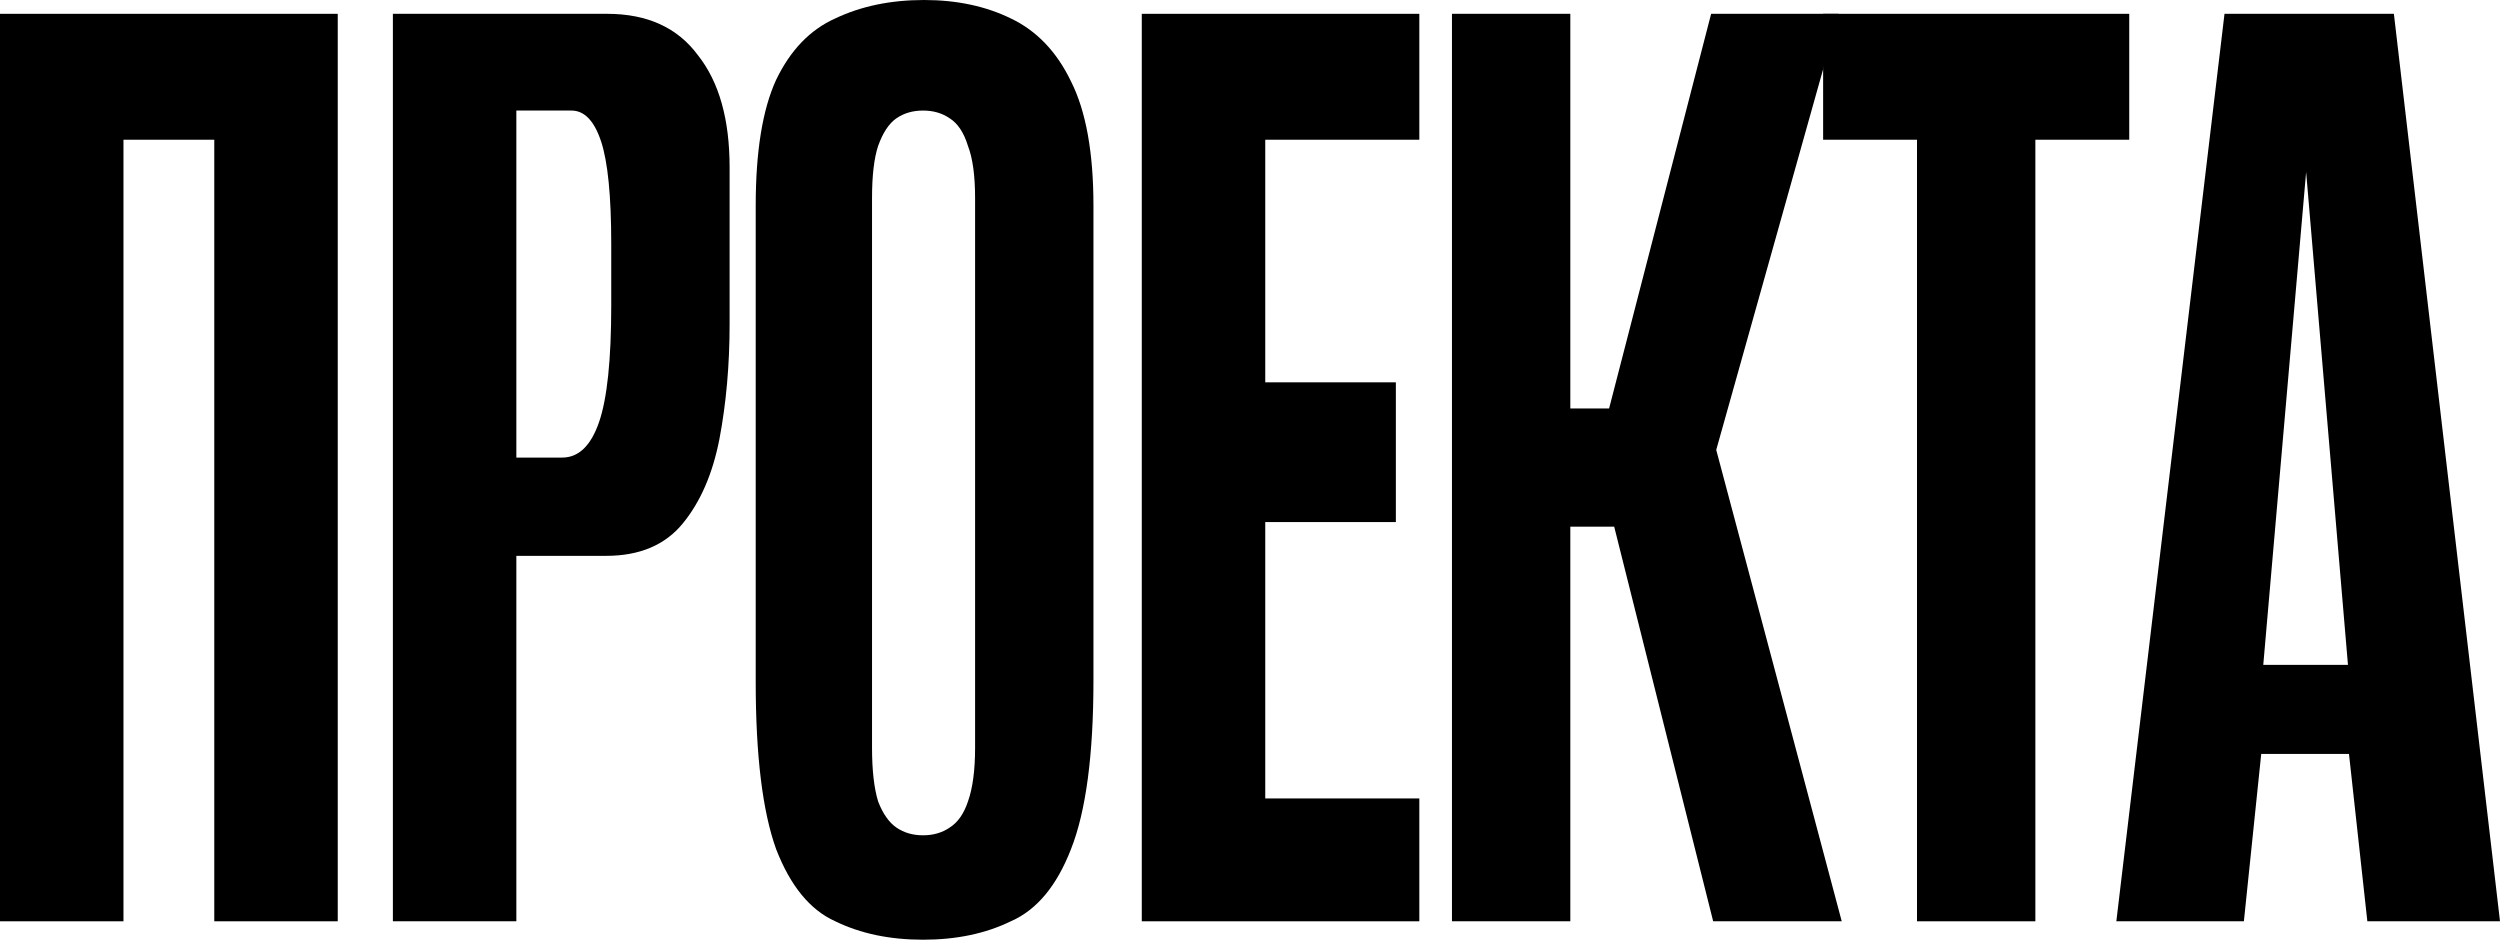 <?xml version="1.0" encoding="UTF-8"?> <svg xmlns="http://www.w3.org/2000/svg" width="282" height="106" viewBox="0 0 282 106" fill="none"><path d="M0 103.922V1.559H38.097V103.922H24.171V15.761H13.927V103.922H0Z" fill="black"></path><path d="M44.317 103.922V1.559H68.488C73.015 1.559 76.43 3.118 78.731 6.235C81.11 9.237 82.3 13.452 82.3 18.879V36.546C82.3 41.164 81.916 45.495 81.149 49.536C80.381 53.462 79 56.637 77.005 59.062C75.01 61.487 72.133 62.699 68.373 62.699H58.244V103.922H44.317ZM58.244 51.614H63.423C65.265 51.614 66.646 50.286 67.567 47.631C68.488 44.975 68.948 40.587 68.948 34.467V27.539C68.948 22.112 68.564 18.244 67.797 15.935C67.03 13.625 65.917 12.471 64.459 12.471H58.244V51.614Z" fill="black"></path><path d="M104.12 106C100.36 106 97.06 105.307 94.221 103.922C91.382 102.651 89.157 99.938 87.546 95.781C86.011 91.509 85.244 85.216 85.244 76.902V23.209C85.244 17.089 86.011 12.355 87.546 9.007C89.157 5.658 91.382 3.349 94.221 2.078C97.137 0.693 100.475 0 104.235 0C107.918 0 111.179 0.693 114.018 2.078C116.934 3.464 119.197 5.831 120.809 9.18C122.497 12.528 123.341 17.205 123.341 23.209V76.729C123.341 85.158 122.497 91.509 120.809 95.781C119.197 99.938 116.934 102.651 114.018 103.922C111.179 105.307 107.88 106 104.12 106ZM104.12 94.222C105.271 94.222 106.268 93.933 107.112 93.356C108.033 92.779 108.724 91.797 109.184 90.412C109.721 88.911 109.99 86.89 109.99 84.35V22.343C109.99 19.803 109.721 17.84 109.184 16.454C108.724 14.953 108.033 13.914 107.112 13.337C106.268 12.759 105.271 12.471 104.12 12.471C102.969 12.471 101.971 12.759 101.127 13.337C100.283 13.914 99.592 14.953 99.055 16.454C98.595 17.84 98.365 19.803 98.365 22.343V84.35C98.365 86.89 98.595 88.911 99.055 90.412C99.592 91.797 100.283 92.779 101.127 93.356C101.971 93.933 102.969 94.222 104.12 94.222Z" fill="black"></path><path d="M128.793 103.922V1.559H160.1V15.761H142.72V43.127H157.452V58.889H142.72V90.065H160.1V103.922H128.793Z" fill="black"></path><path d="M163.781 103.922V1.559H177.132V46.072H181.506L193.016 1.559H207.403L193.591 50.748L207.748 103.922H193.246L182.081 59.408H177.132V103.922H163.781Z" fill="black"></path><path d="M216.238 103.922V15.761H205.649V1.559H240.178V15.761H229.589V103.922H216.238Z" fill="black"></path><path d="M238.723 103.922L250.924 1.559H270.03L282 103.922H267.037L264.965 85.043H255.067L253.11 103.922H238.723ZM255.297 74.997H264.85L260.131 19.399L255.297 74.997Z" fill="black"></path></svg> 